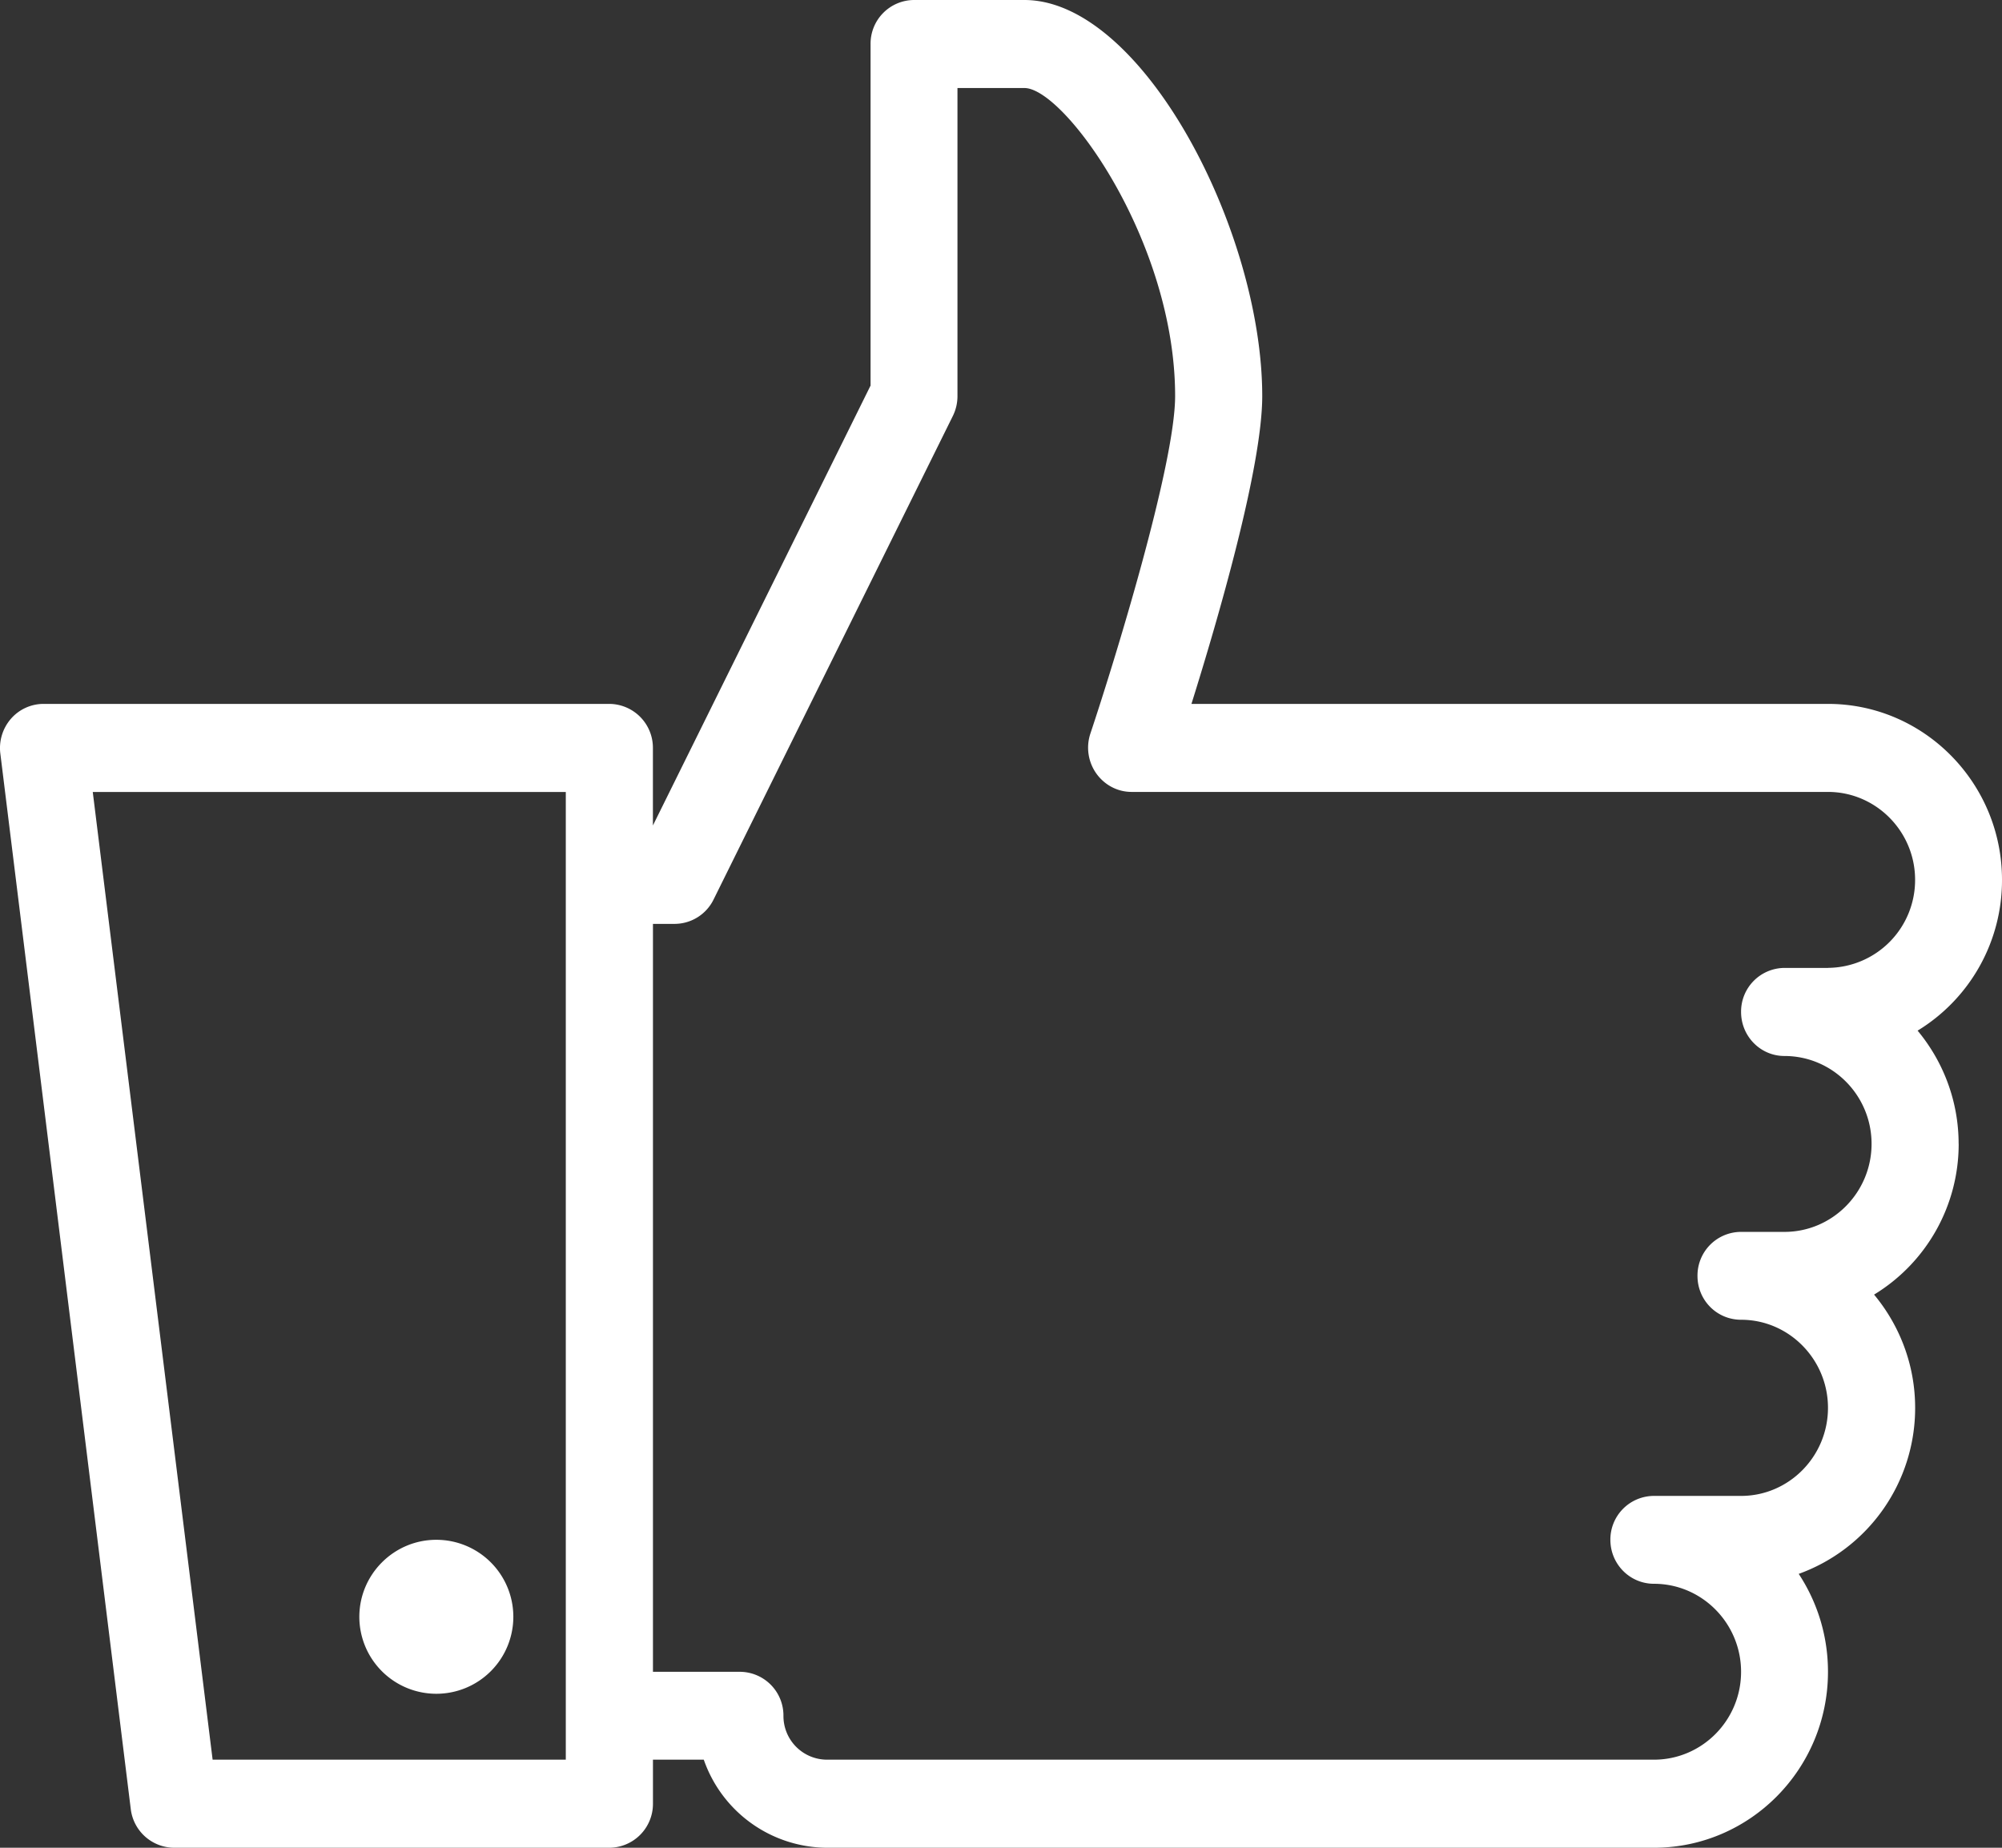 <svg width="39" height="36" xmlns="http://www.w3.org/2000/svg"><rect width="100%" height="100%" fill="#333333" stroke="none"/><g fill="#FFF"><path d="M38.155 22.286c0-.837-.302-1.608-.799-2.206A3.43 3.43 0 0 0 39 17.142c0-1.887-1.52-3.428-3.39-3.428h-12.4c.518-1.653 1.379-4.611 1.379-5.997C24.589 4.491 22.254 0 19.956 0h-2.152a.851.851 0 0 0-.845.858v6.654l-4.24 8.571v-1.51a.855.855 0 0 0-.848-.859H.847a.844.844 0 0 0-.634.29.869.869 0 0 0-.207.673l2.542 20.574a.856.856 0 0 0 .845.749h8.478a.855.855 0 0 0 .849-.858v-.858h.99A2.554 2.554 0 0 0 16.11 36h16.11c1.871 0 3.39-1.536 3.39-3.428 0-.707-.21-1.36-.57-1.908a3.435 3.435 0 0 0 2.268-3.235c0-.837-.302-1.607-.8-2.206a3.434 3.434 0 0 0 1.648-2.937zM11.022 34.284h-6.88L1.807 15.43h9.215v18.854zM35.61 18.858h-.848a.851.851 0 0 0-.845.858c0 .473.377.858.845.858.935 0 1.697.766 1.697 1.712 0 .945-.762 1.715-1.697 1.715h-.845a.85.85 0 0 0-.849.858c0 .473.377.854.85.854.93 0 1.692.77 1.692 1.716s-.761 1.716-1.693 1.716H32.22a.85.85 0 0 0-.849.854c0 .477.381.858.849.858.935 0 1.697.77 1.697 1.715 0 .946-.762 1.712-1.697 1.712H16.11a.85.85 0 0 1-.848-.854.852.852 0 0 0-.849-.858H12.72V18h.422a.847.847 0 0 0 .758-.473l4.665-9.429a.869.869 0 0 0 .087-.38V1.715h1.304c.779 0 2.936 2.984 2.936 6.001 0 1.344-1.193 5.207-1.652 6.58a.871.871 0 0 0 .116.773c.161.226.414.36.687.36h13.566c.936 0 1.698.77 1.698 1.712a1.71 1.71 0 0 1-1.698 1.716z"/><path d="M8.5 30c-.826 0-1.5.673-1.5 1.502A1.5 1.5 0 1 0 8.5 30z"/></g></svg>